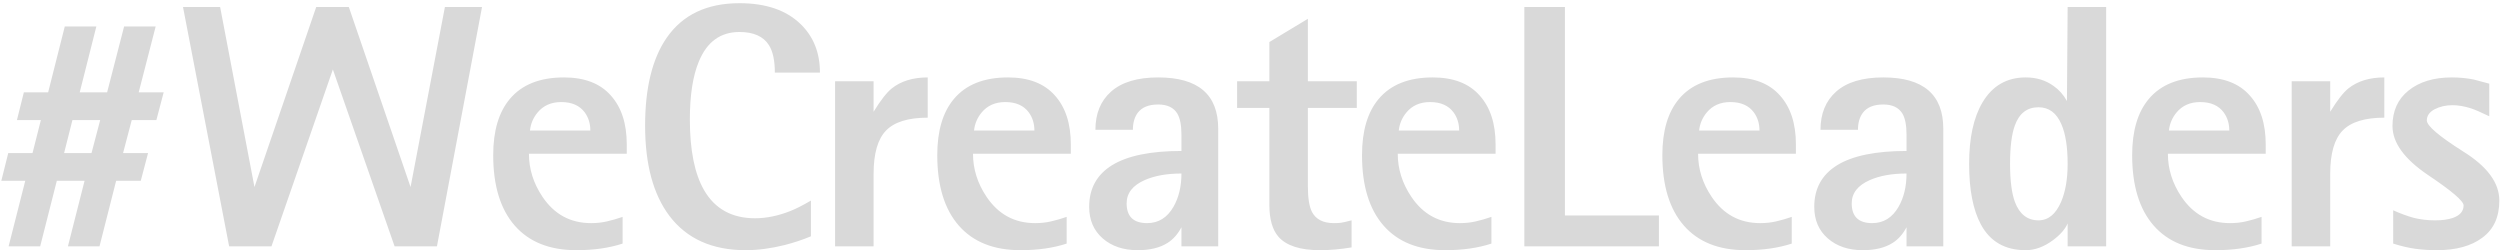 <svg xmlns="http://www.w3.org/2000/svg" width="619" height="62" viewBox="0 0 619 62" fill="none"><path d="M2.129 61L6.252 44.767H0.325L2.043 37.895H8.055L10.117 29.736H4.19L5.908 22.865H11.92L16.043 6.545H23.859L19.736 22.865H26.522L30.73 6.545H38.546L34.338 22.865H40.522L38.718 29.736H32.62L30.473 37.895H36.657L34.853 44.767H28.755L24.632 61H16.816L20.939 44.767H14.068L9.945 61H2.129ZM17.933 29.736L15.871 37.895H22.657L24.804 29.736H17.933ZM56.736 61L45.312 1.736H54.503L63.006 46.313L78.294 1.736H86.368L101.656 46.313L110.16 1.736H119.35L108.184 61H97.705L82.417 17.196L67.214 61H56.736ZM154.155 53.699V60.313C150.834 61.401 147.026 61.945 142.731 61.945C136.089 61.945 130.993 59.912 127.443 55.847C123.893 51.781 122.118 45.969 122.118 38.411C122.118 32.398 123.492 27.76 126.24 24.497C129.218 20.947 133.684 19.171 139.639 19.171C144.736 19.171 148.601 20.66 151.235 23.638C153.869 26.558 155.186 30.595 155.186 35.748V38.067H130.964C130.964 41.846 132.081 45.397 134.314 48.718C137.234 53.069 141.243 55.245 146.339 55.245C147.77 55.245 149.087 55.102 150.29 54.816C151.55 54.53 152.838 54.157 154.155 53.699ZM131.222 32.313H146.167C146.167 30.595 145.709 29.106 144.793 27.846C143.533 26.128 141.586 25.27 138.952 25.27C136.49 25.27 134.543 26.128 133.112 27.846C132.024 29.163 131.394 30.652 131.222 32.313ZM200.784 49.663V58.509C198.723 59.368 196.575 60.084 194.342 60.656C190.907 61.515 187.671 61.945 184.637 61.945C176.334 61.945 170.035 59.11 165.741 53.442C161.732 48.116 159.728 40.673 159.728 31.11C159.728 21.777 161.503 14.533 165.054 9.38C169.004 3.654 175.017 0.791 183.091 0.791C189.618 0.791 194.657 2.509 198.207 5.944C201.414 9.036 203.017 13.044 203.017 17.969H191.851C191.851 14.991 191.365 12.73 190.391 11.184C189.017 9.008 186.583 7.92 183.091 7.92C178.395 7.92 175.045 10.353 173.041 15.22C171.553 18.771 170.808 23.552 170.808 29.564C170.808 37.18 171.982 43.02 174.33 47.086C177.021 51.724 181.23 54.043 186.956 54.043C189.761 54.043 192.682 53.442 195.716 52.239C197.033 51.724 198.723 50.865 200.784 49.663ZM206.767 61V20.116H216.301V27.674C218.019 24.869 219.508 22.951 220.768 21.92C223.058 20.088 226.035 19.171 229.7 19.171V29.135C224.89 29.135 221.455 30.194 219.393 32.313C217.332 34.431 216.301 38.01 216.301 43.049V61H206.767ZM264.105 53.699V60.313C260.784 61.401 256.976 61.945 252.681 61.945C246.039 61.945 240.943 59.912 237.393 55.847C233.843 51.781 232.067 45.969 232.067 38.411C232.067 32.398 233.442 27.76 236.19 24.497C239.168 20.947 243.634 19.171 249.589 19.171C254.685 19.171 258.55 20.66 261.184 23.638C263.818 26.558 265.135 30.595 265.135 35.748V38.067H240.914C240.914 41.846 242.031 45.397 244.264 48.718C247.184 53.069 251.192 55.245 256.289 55.245C257.72 55.245 259.037 55.102 260.24 54.816C261.499 54.53 262.788 54.157 264.105 53.699ZM241.172 32.313H256.117C256.117 30.595 255.659 29.106 254.743 27.846C253.483 26.128 251.536 25.27 248.902 25.27C246.44 25.27 244.493 26.128 243.061 27.846C241.974 29.163 241.344 30.652 241.172 32.313ZM292.525 61V56.276C291.609 57.994 290.464 59.282 289.089 60.141C287.2 61.344 284.738 61.945 281.703 61.945C278.153 61.945 275.261 60.971 273.028 59.025C270.795 57.078 269.678 54.472 269.678 51.209C269.678 46.685 271.568 43.249 275.347 40.902C279.183 38.554 284.909 37.38 292.525 37.38V33.343C292.525 30.996 292.181 29.249 291.494 28.104C290.578 26.615 289.003 25.871 286.77 25.871C284.423 25.871 282.733 26.558 281.703 27.932C280.901 29.02 280.5 30.423 280.5 32.141H271.224C271.224 28.133 272.512 24.983 275.089 22.693C277.723 20.345 281.617 19.171 286.77 19.171C296.676 19.171 301.629 23.409 301.629 31.883V61H292.525ZM278.954 50.35C278.954 53.613 280.643 55.245 284.022 55.245C286.828 55.245 289.003 53.9 290.549 51.209C291.866 48.918 292.525 46.17 292.525 42.963C288.918 42.963 285.883 43.507 283.421 44.595C280.443 45.912 278.954 47.83 278.954 50.35ZM334.649 54.558V61.258C331.901 61.716 329.296 61.945 326.833 61.945C321.909 61.945 318.473 60.828 316.527 58.595C315.038 56.877 314.293 54.243 314.293 50.693V26.73H306.306V20.116H314.293V10.411L323.827 4.656V20.116H335.938V26.73H323.827V46.055C323.827 49.033 324.171 51.18 324.858 52.497C325.831 54.329 327.635 55.245 330.269 55.245C330.956 55.245 331.529 55.217 331.987 55.16C332.445 55.102 333.332 54.902 334.649 54.558ZM369.273 53.699V60.313C365.952 61.401 362.144 61.945 357.85 61.945C351.208 61.945 346.112 59.912 342.561 55.847C339.011 51.781 337.236 45.969 337.236 38.411C337.236 32.398 338.61 27.76 341.359 24.497C344.336 20.947 348.803 19.171 354.758 19.171C359.854 19.171 363.719 20.66 366.353 23.638C368.987 26.558 370.304 30.595 370.304 35.748V38.067H346.083C346.083 41.846 347.199 45.397 349.433 48.718C352.353 53.069 356.361 55.245 361.457 55.245C362.889 55.245 364.206 55.102 365.408 54.816C366.668 54.53 367.956 54.157 369.273 53.699ZM346.341 32.313H361.286C361.286 30.595 360.827 29.106 359.911 27.846C358.652 26.128 356.705 25.27 354.071 25.27C351.609 25.27 349.662 26.128 348.23 27.846C347.142 29.163 346.512 30.652 346.341 32.313ZM377.424 61V1.736H387.473V53.356H410.749V61H377.424ZM443.636 53.699V60.313C440.315 61.401 436.507 61.945 432.212 61.945C425.57 61.945 420.474 59.912 416.924 55.847C413.374 51.781 411.598 45.969 411.598 38.411C411.598 32.398 412.973 27.76 415.721 24.497C418.699 20.947 423.165 19.171 429.12 19.171C434.216 19.171 438.081 20.66 440.715 23.638C443.349 26.558 444.666 30.595 444.666 35.748V38.067H420.445C420.445 41.846 421.562 45.397 423.795 48.718C426.715 53.069 430.723 55.245 435.82 55.245C437.251 55.245 438.568 55.102 439.771 54.816C441.03 54.53 442.319 54.157 443.636 53.699ZM420.703 32.313H435.648C435.648 30.595 435.19 29.106 434.274 27.846C433.014 26.128 431.067 25.27 428.433 25.27C425.971 25.27 424.024 26.128 422.592 27.846C421.505 29.163 420.875 30.652 420.703 32.313ZM472.056 61V56.276C471.14 57.994 469.995 59.282 468.62 60.141C466.731 61.344 464.269 61.945 461.234 61.945C457.684 61.945 454.792 60.971 452.559 59.025C450.326 57.078 449.209 54.472 449.209 51.209C449.209 46.685 451.099 43.249 454.878 40.902C458.714 38.554 464.44 37.38 472.056 37.38V33.343C472.056 30.996 471.712 29.249 471.025 28.104C470.109 26.615 468.534 25.871 466.301 25.871C463.954 25.871 462.264 26.558 461.234 27.932C460.432 29.02 460.031 30.423 460.031 32.141H450.755C450.755 28.133 452.043 24.983 454.62 22.693C457.254 20.345 461.148 19.171 466.301 19.171C476.207 19.171 481.16 23.409 481.16 31.883V61H472.056ZM458.485 50.35C458.485 53.613 460.174 55.245 463.553 55.245C466.359 55.245 468.534 53.9 470.08 51.209C471.397 48.918 472.056 46.17 472.056 42.963C468.449 42.963 465.414 43.507 462.952 44.595C459.974 45.912 458.485 47.83 458.485 50.35ZM511.947 61V55.331C511.317 56.763 510.115 58.137 508.34 59.454C506.107 61.114 503.845 61.945 501.555 61.945C496.458 61.945 492.765 59.826 490.475 55.589C488.528 51.981 487.554 46.971 487.554 40.558C487.554 34.202 488.642 29.163 490.818 25.441C493.28 21.261 496.859 19.171 501.555 19.171C504.246 19.171 506.565 19.887 508.512 21.319C509.829 22.235 510.917 23.466 511.776 25.012L511.947 1.736H521.481V61H511.947ZM497.69 40.558C497.69 44.681 498.09 47.83 498.892 50.006C500.037 53.041 501.984 54.558 504.733 54.558C507.137 54.558 508.998 53.041 510.315 50.006C511.403 47.487 511.947 44.337 511.947 40.558C511.947 36.378 511.432 33.114 510.401 30.767C509.199 27.961 507.309 26.558 504.733 26.558C501.927 26.558 499.98 28.047 498.892 31.024C498.09 33.2 497.69 36.378 497.69 40.558ZM559.96 53.699V60.313C556.639 61.401 552.831 61.945 548.537 61.945C541.894 61.945 536.798 59.912 533.248 55.847C529.698 51.781 527.923 45.969 527.923 38.411C527.923 32.398 529.297 27.76 532.046 24.497C535.023 20.947 539.489 19.171 545.445 19.171C550.541 19.171 554.406 20.66 557.04 23.638C559.674 26.558 560.991 30.595 560.991 35.748V38.067H536.77C536.77 41.846 537.886 45.397 540.119 48.718C543.04 53.069 547.048 55.245 552.144 55.245C553.576 55.245 554.892 55.102 556.095 54.816C557.355 54.53 558.643 54.157 559.96 53.699ZM537.027 32.313H551.972C551.972 30.595 551.514 29.106 550.598 27.846C549.338 26.128 547.391 25.27 544.757 25.27C542.295 25.27 540.348 26.128 538.917 27.846C537.829 29.163 537.199 30.652 537.027 32.313ZM567.423 61V20.116H576.957V27.674C578.675 24.869 580.164 22.951 581.423 21.92C583.714 20.088 586.691 19.171 590.356 19.171V29.135C585.546 29.135 582.11 30.194 580.049 32.313C577.988 34.431 576.957 38.01 576.957 43.049V61H567.423ZM616.343 20.717V28.791C614.339 27.818 612.821 27.159 611.791 26.816C610.13 26.3 608.613 26.043 607.239 26.043C605.578 26.043 604.089 26.386 602.772 27.073C601.513 27.76 600.883 28.677 600.883 29.822C600.883 31.139 603.86 33.687 609.815 37.466C615.828 41.188 618.834 45.253 618.834 49.663C618.834 53.728 617.431 56.791 614.625 58.853C611.877 60.914 608.126 61.945 603.374 61.945C601.541 61.945 599.766 61.83 598.048 61.601C596.388 61.372 594.555 60.943 592.551 60.313V52.067C594.326 52.869 596.044 53.499 597.705 53.957C599.365 54.358 601.112 54.558 602.944 54.558C604.719 54.558 606.179 54.358 607.325 53.957C609.1 53.327 609.987 52.296 609.987 50.865C609.987 49.777 607.038 47.258 601.14 43.307C595.3 39.356 592.38 35.319 592.38 31.196C592.38 27.474 593.697 24.554 596.331 22.435C599.022 20.259 602.601 19.171 607.067 19.171C608.956 19.171 610.76 19.343 612.478 19.687C614.425 20.202 615.713 20.546 616.343 20.717Z" fill="#D9D9D9"></path></svg>
